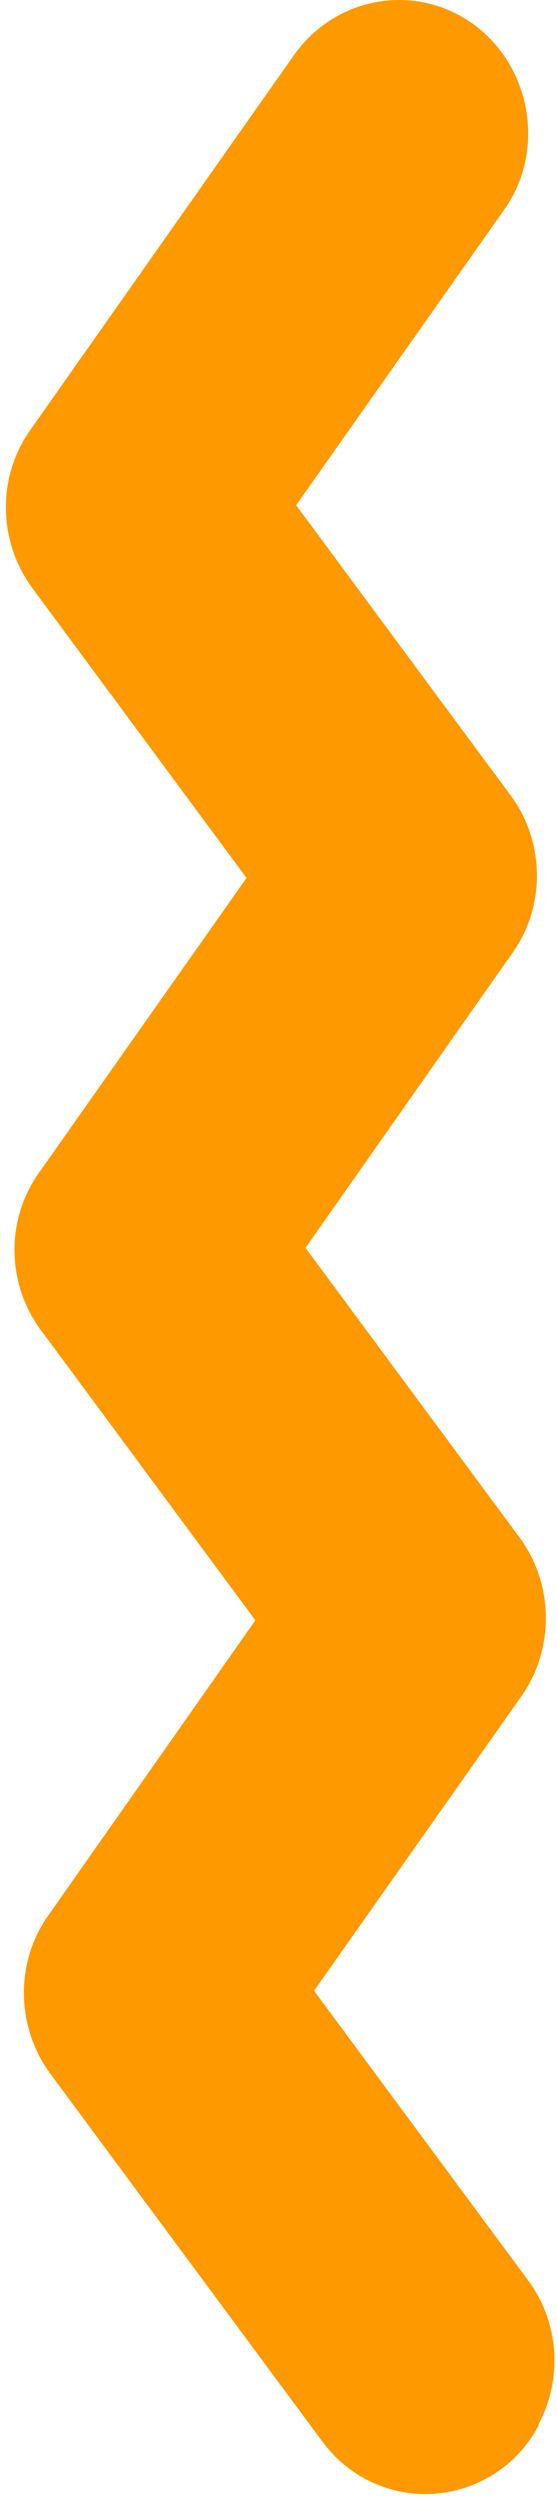 <?xml version="1.0" encoding="UTF-8"?> <svg xmlns="http://www.w3.org/2000/svg" width="39" height="175" viewBox="0 0 39 175" fill="none"><path d="M37.715 169.693C39.367 166.585 39.201 162.647 36.997 159.653L21.991 139.354L36.529 118.707C38.807 115.44 38.803 110.943 36.397 107.651L21.391 87.351L35.894 66.685C38.207 63.437 38.168 58.921 35.742 55.664L20.736 35.365L35.275 14.718C38.201 10.655 37.269 4.759 33.22 1.753C29.171 -1.252 23.512 -0.293 20.582 3.861L2.123 30.1C-0.208 33.384 -0.15 37.865 2.256 41.157L17.262 61.456L2.724 82.103C0.392 85.386 0.45 89.867 2.876 93.124L17.881 113.423L3.378 134.089C1.065 137.337 1.105 141.854 3.511 145.145L22.57 170.909C25.588 175.006 31.276 175.777 35.25 172.717C36.307 171.918 37.124 170.892 37.712 169.784L37.715 169.693Z" fill="#FF9900"></path></svg> 